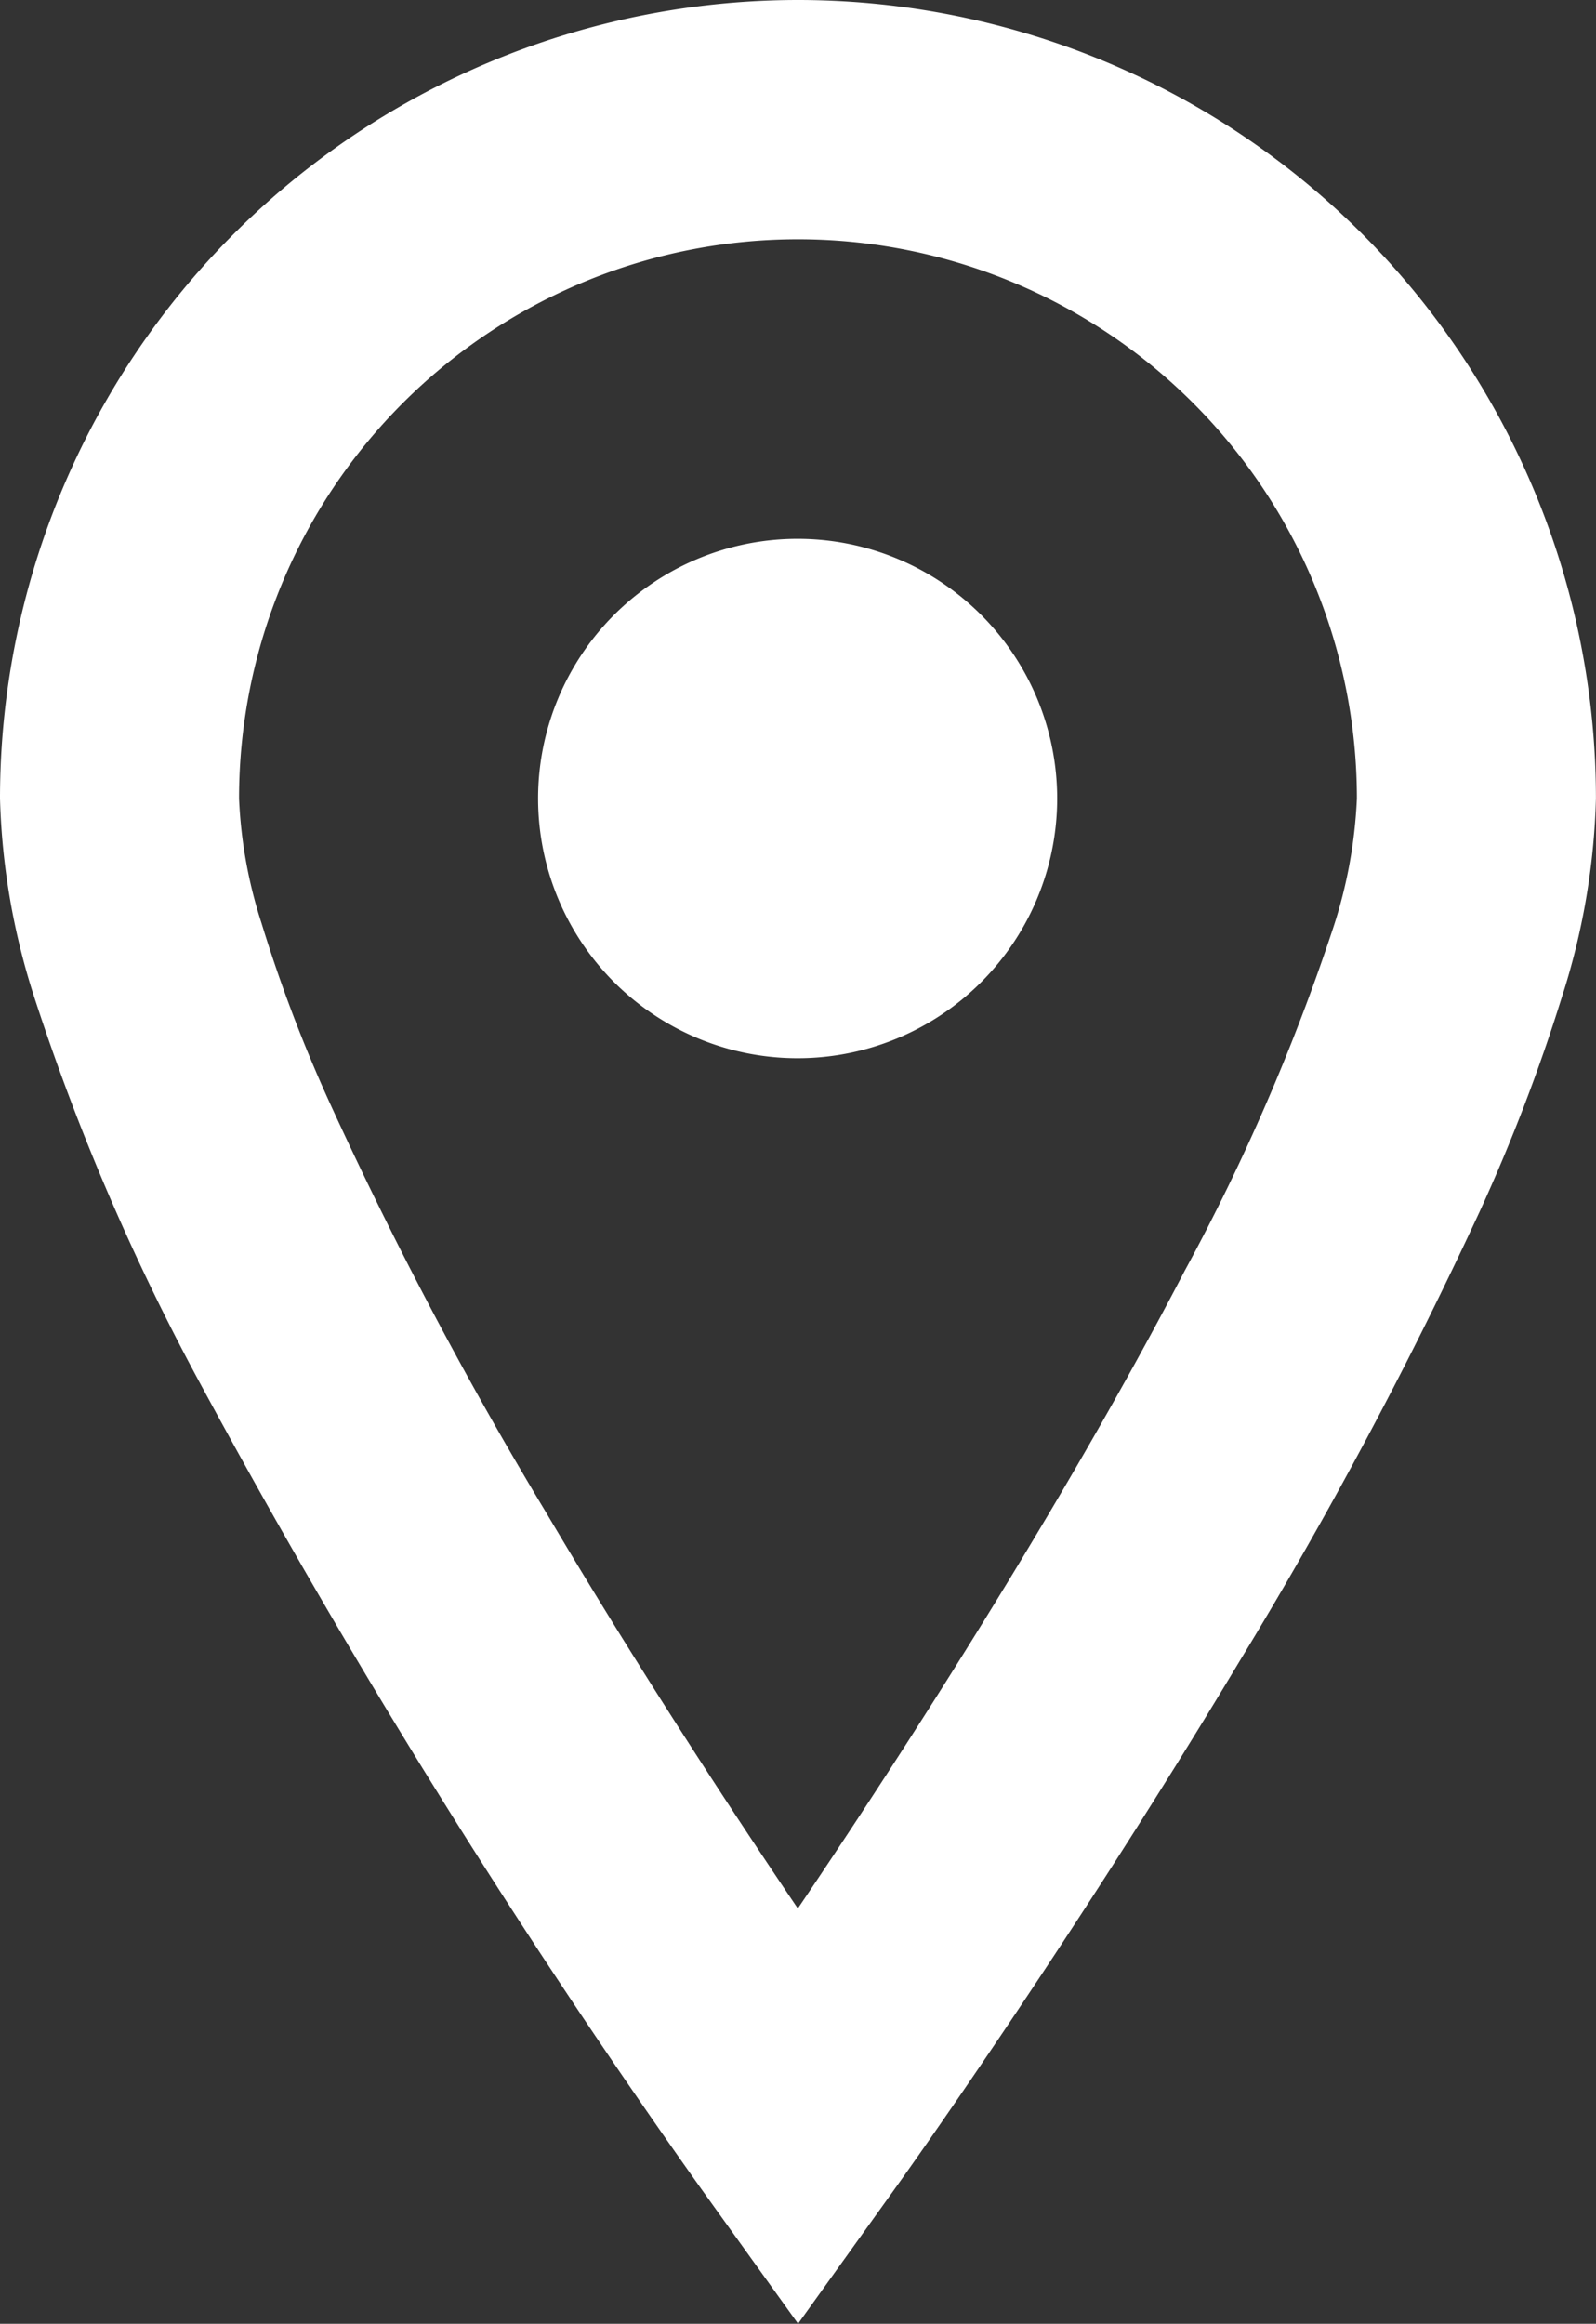 <svg xmlns="http://www.w3.org/2000/svg" width="25.858" height="37.625" viewBox="0 0 25.858 37.625"><rect x="0" y="0" width="25.858" height="37.625" fill="#333333" stroke="none"/><defs><style>.a{fill:#fff;}</style></defs><g transform="translate(-80.063)"><path class="a" d="M92.993,0a12.931,12.931,0,0,0-12.93,12.93,11.415,11.415,0,0,0,.556,3.218,37.453,37.453,0,0,0,2.666,6.213,125.858,125.858,0,0,0,8.134,13.072l1.574,2.191,1.572-2.191c.018-.023,2.79-3.883,5.586-8.544a73.064,73.064,0,0,0,3.882-7.265,29.092,29.092,0,0,0,1.334-3.477,11.41,11.41,0,0,0,.553-3.218A12.931,12.931,0,0,0,92.993,0Zm8.666,15.035a33.937,33.937,0,0,1-2.4,5.538c-1.579,3.032-3.548,6.2-5.116,8.594-.42.641-.806,1.221-1.154,1.734-1.094-1.617-2.616-3.938-4.1-6.448a65.829,65.829,0,0,1-3.5-6.632A23.9,23.9,0,0,1,84.3,14.947a7.568,7.568,0,0,1-.364-2.017,9.055,9.055,0,1,1,18.111,0A7.782,7.782,0,0,1,101.659,15.035Z"/><path class="a" d="M203,118.719a4.205,4.205,0,1,0,4.2,4.206A4.206,4.206,0,0,0,203,118.719Z" transform="translate(-110.009 -109.995)"/></g></svg>